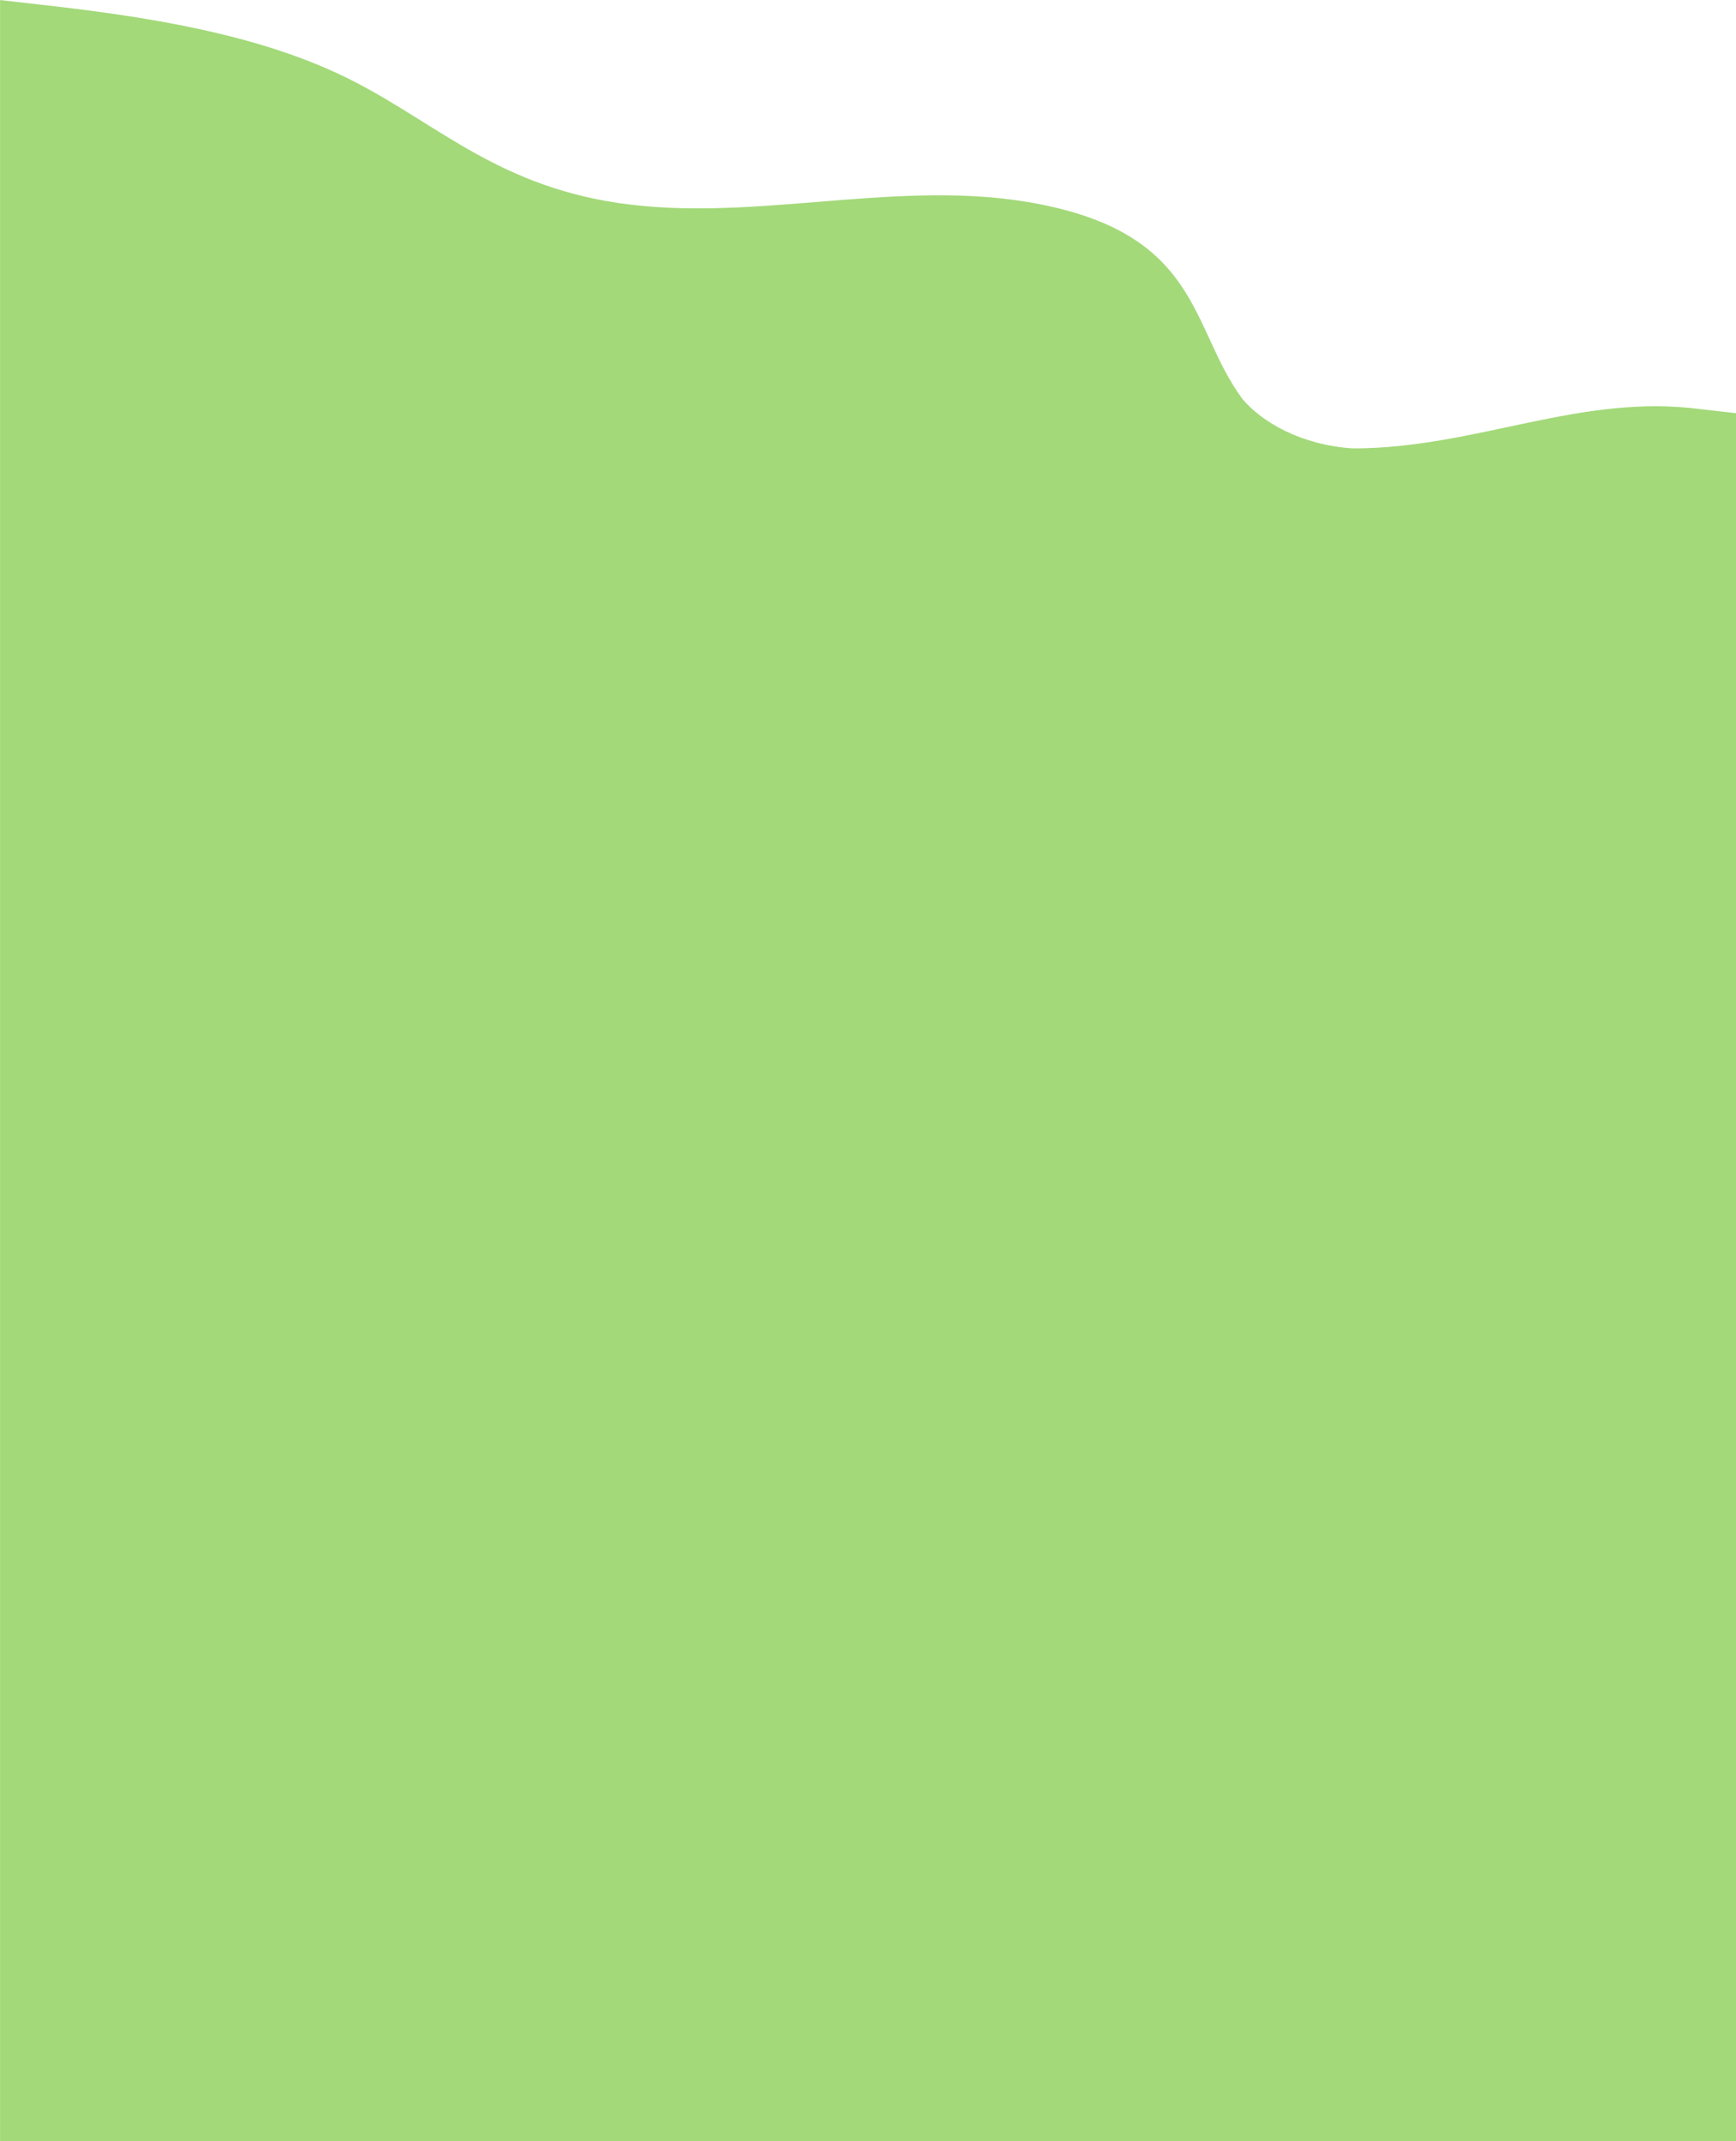 <svg xmlns="http://www.w3.org/2000/svg" width="390" height="481" viewBox="0 0 390 481" fill="none">
  <path d="M0.015 -0L0.015 538L390 538L390 92.82C390 92.82 387.3 92.511 382.367 91.952C355.061 88.223 331.711 100.726 303.982 100.726C292.307 99.99 283.55 94.842 279.172 89.694C267.132 73.522 270.05 52.003 230.996 45.399C199.677 40.103 167.132 50.723 136.018 45.127C109.018 40.273 95.723 25.659 75.641 16.407C57.121 7.869 34.997 4 10.873 1.25L2.35164e-05 0.007L0.015 -0Z" fill="#A3D979"/>
</svg>
